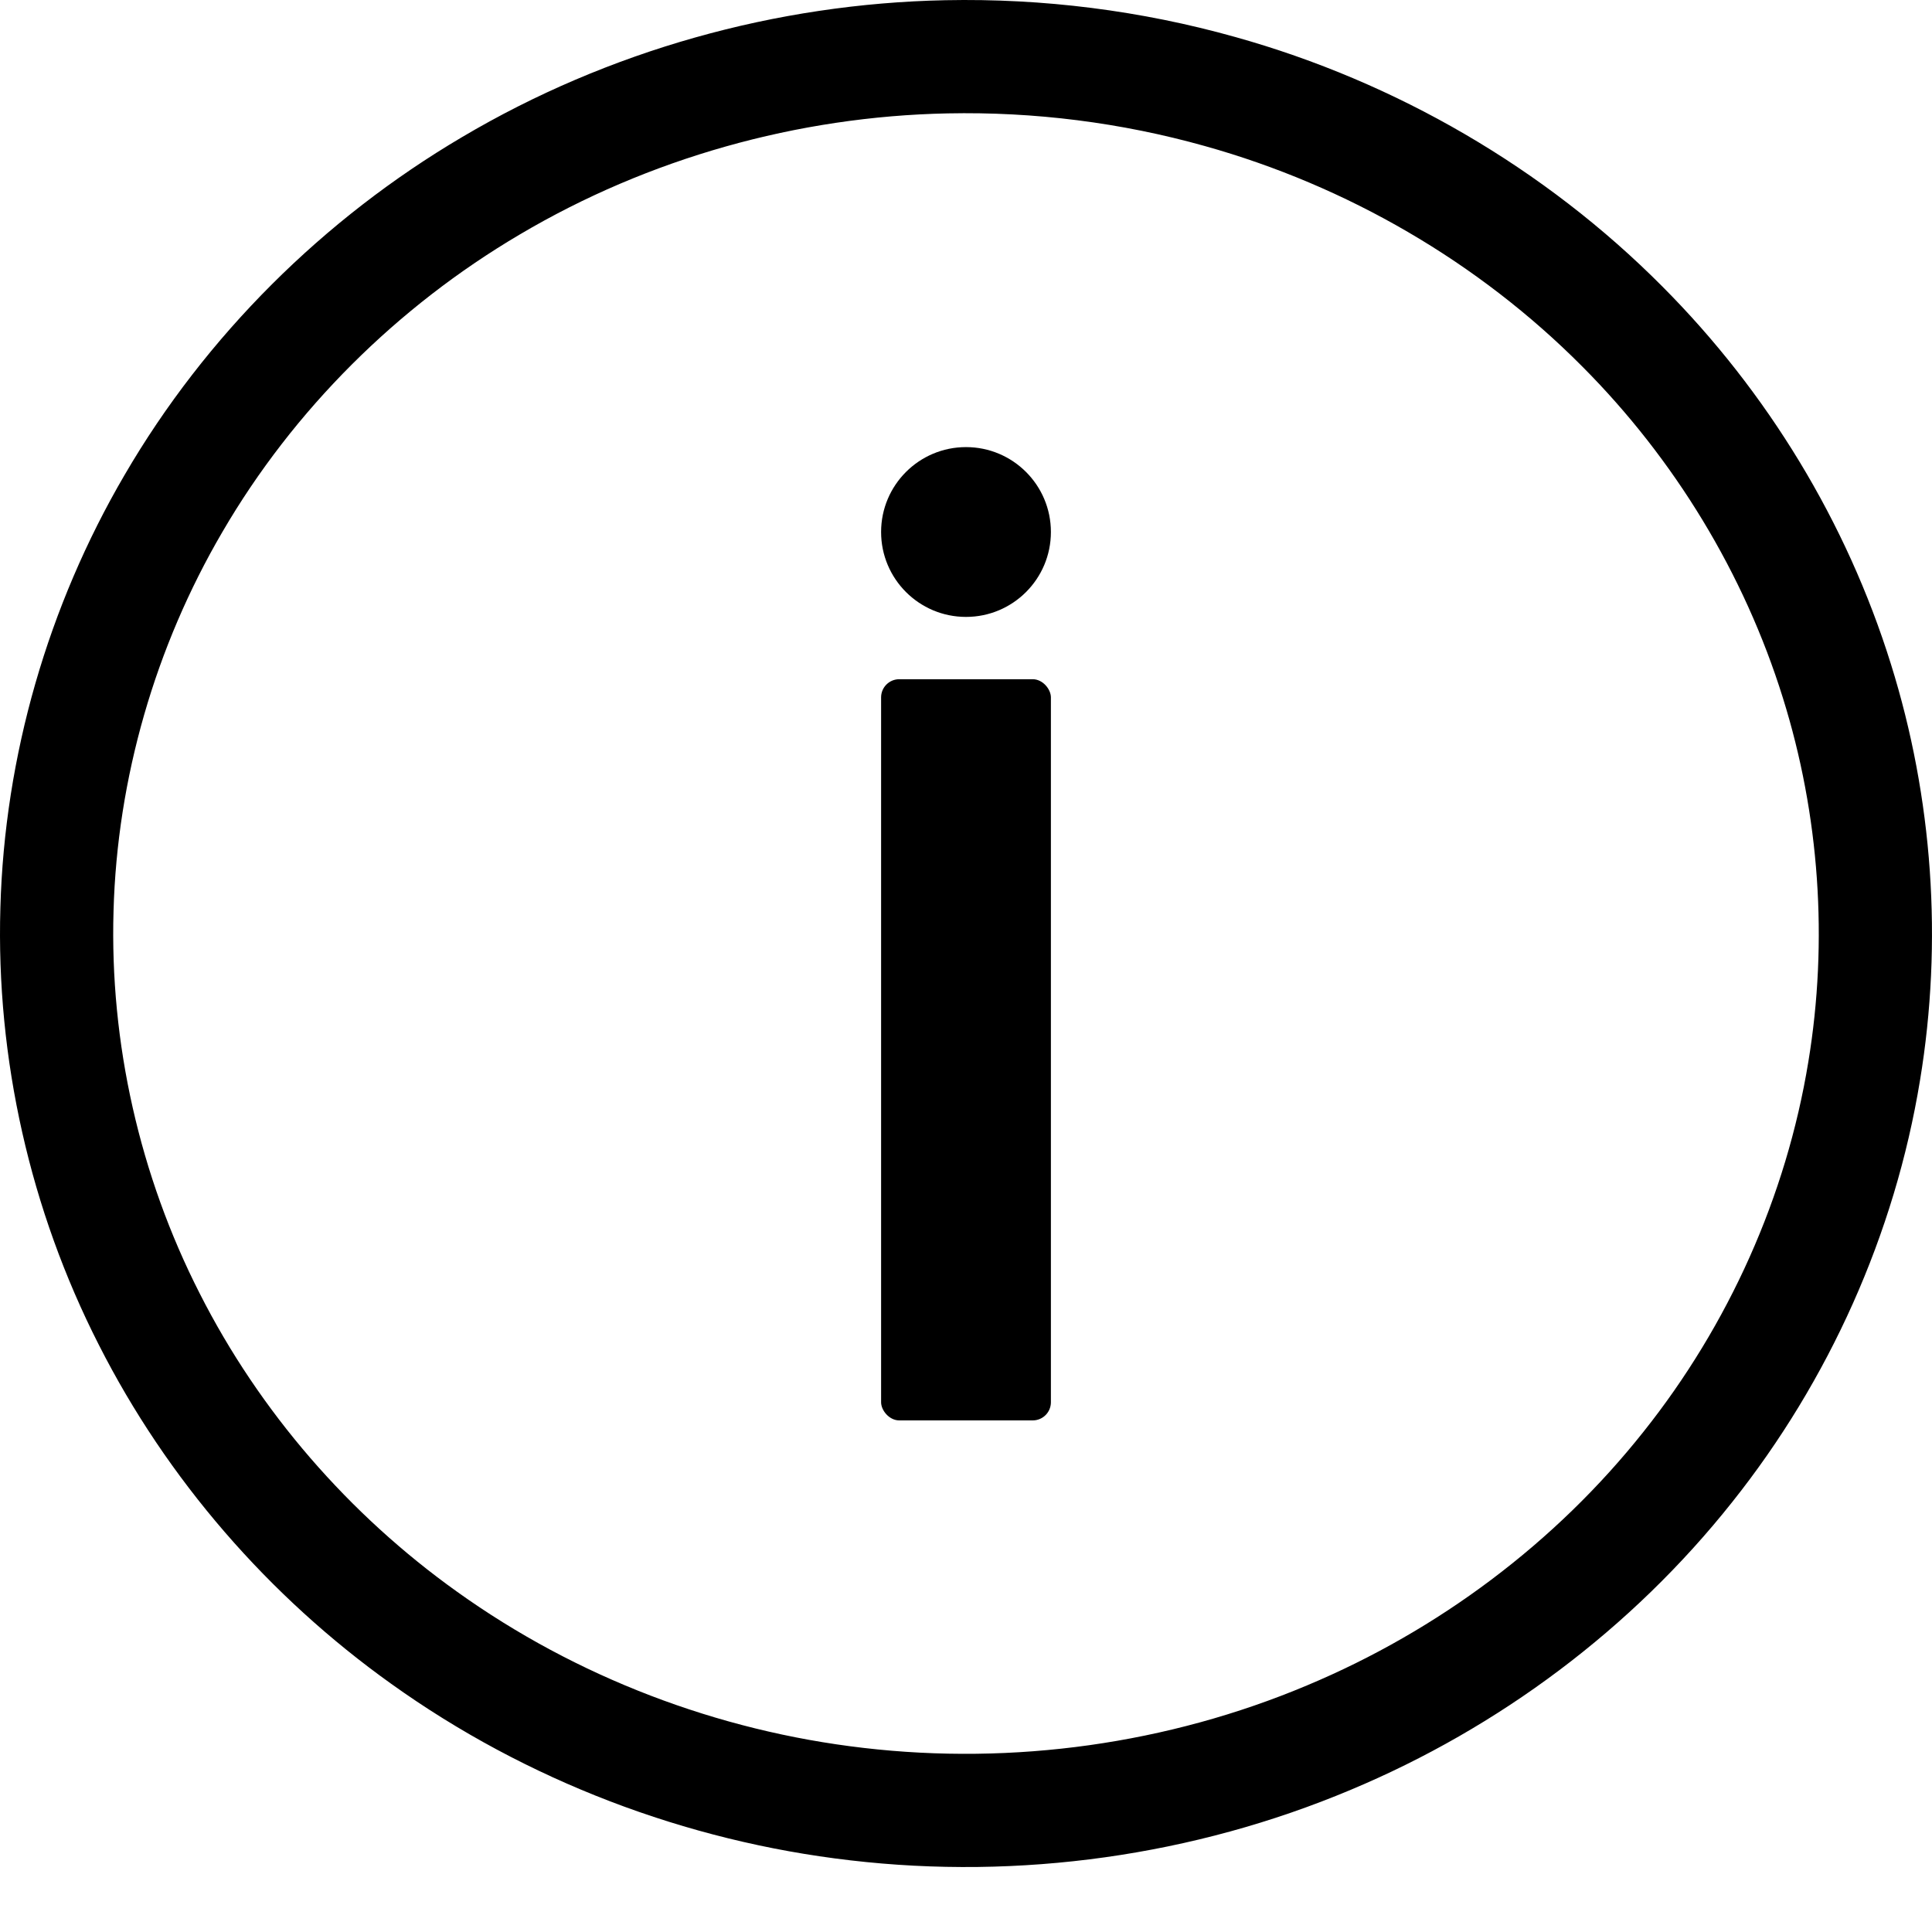 <svg xmlns="http://www.w3.org/2000/svg" xml:space="preserve" width="512" height="512"><path d="M250.808 15.052c-42.267.858-84.307 12.637-120.713 34.187-34.528 20.357-63.922 49.5-84.117 84.18-19.024 32.53-29.847 69.857-30.883 107.552-1.104 37.485 7.43 75.182 24.447 108.583 16.986 33.522 42.33 62.683 72.887 84.493 33.67 24.108 73.566 39.312 114.671 44.064 42.28 4.944 85.821-1.11 125.074-17.631 37.01-15.492 70.17-40.272 95.131-71.743 24.095-30.258 40.47-66.683 46.719-104.89 5.683-34.4 3.185-70.114-7.23-103.386-10.99-35.302-30.774-67.761-56.854-93.926-29.348-29.541-66.54-51.086-106.605-62.277-23.55-6.615-48.074-9.706-72.527-9.206z" style="opacity:1;fill:none;fill-opacity:1;stroke:#000;stroke-width:30;stroke-miterlimit:4;stroke-dasharray:none;stroke-opacity:1"/><circle cx="256" cy="140.987" r="22.5" style="opacity:1;fill:#000;fill-opacity:1;stroke:none;stroke-width:16.887;stroke-miterlimit:4;stroke-dasharray:none;stroke-opacity:1"/><rect width="45" height="196.421" x="233.5" y="180" rx="4.811" ry="4.811" style="opacity:1;fill:#000;fill-opacity:1;stroke:none;stroke-width:7.559;stroke-miterlimit:4;stroke-dasharray:none;stroke-opacity:1"/></svg>